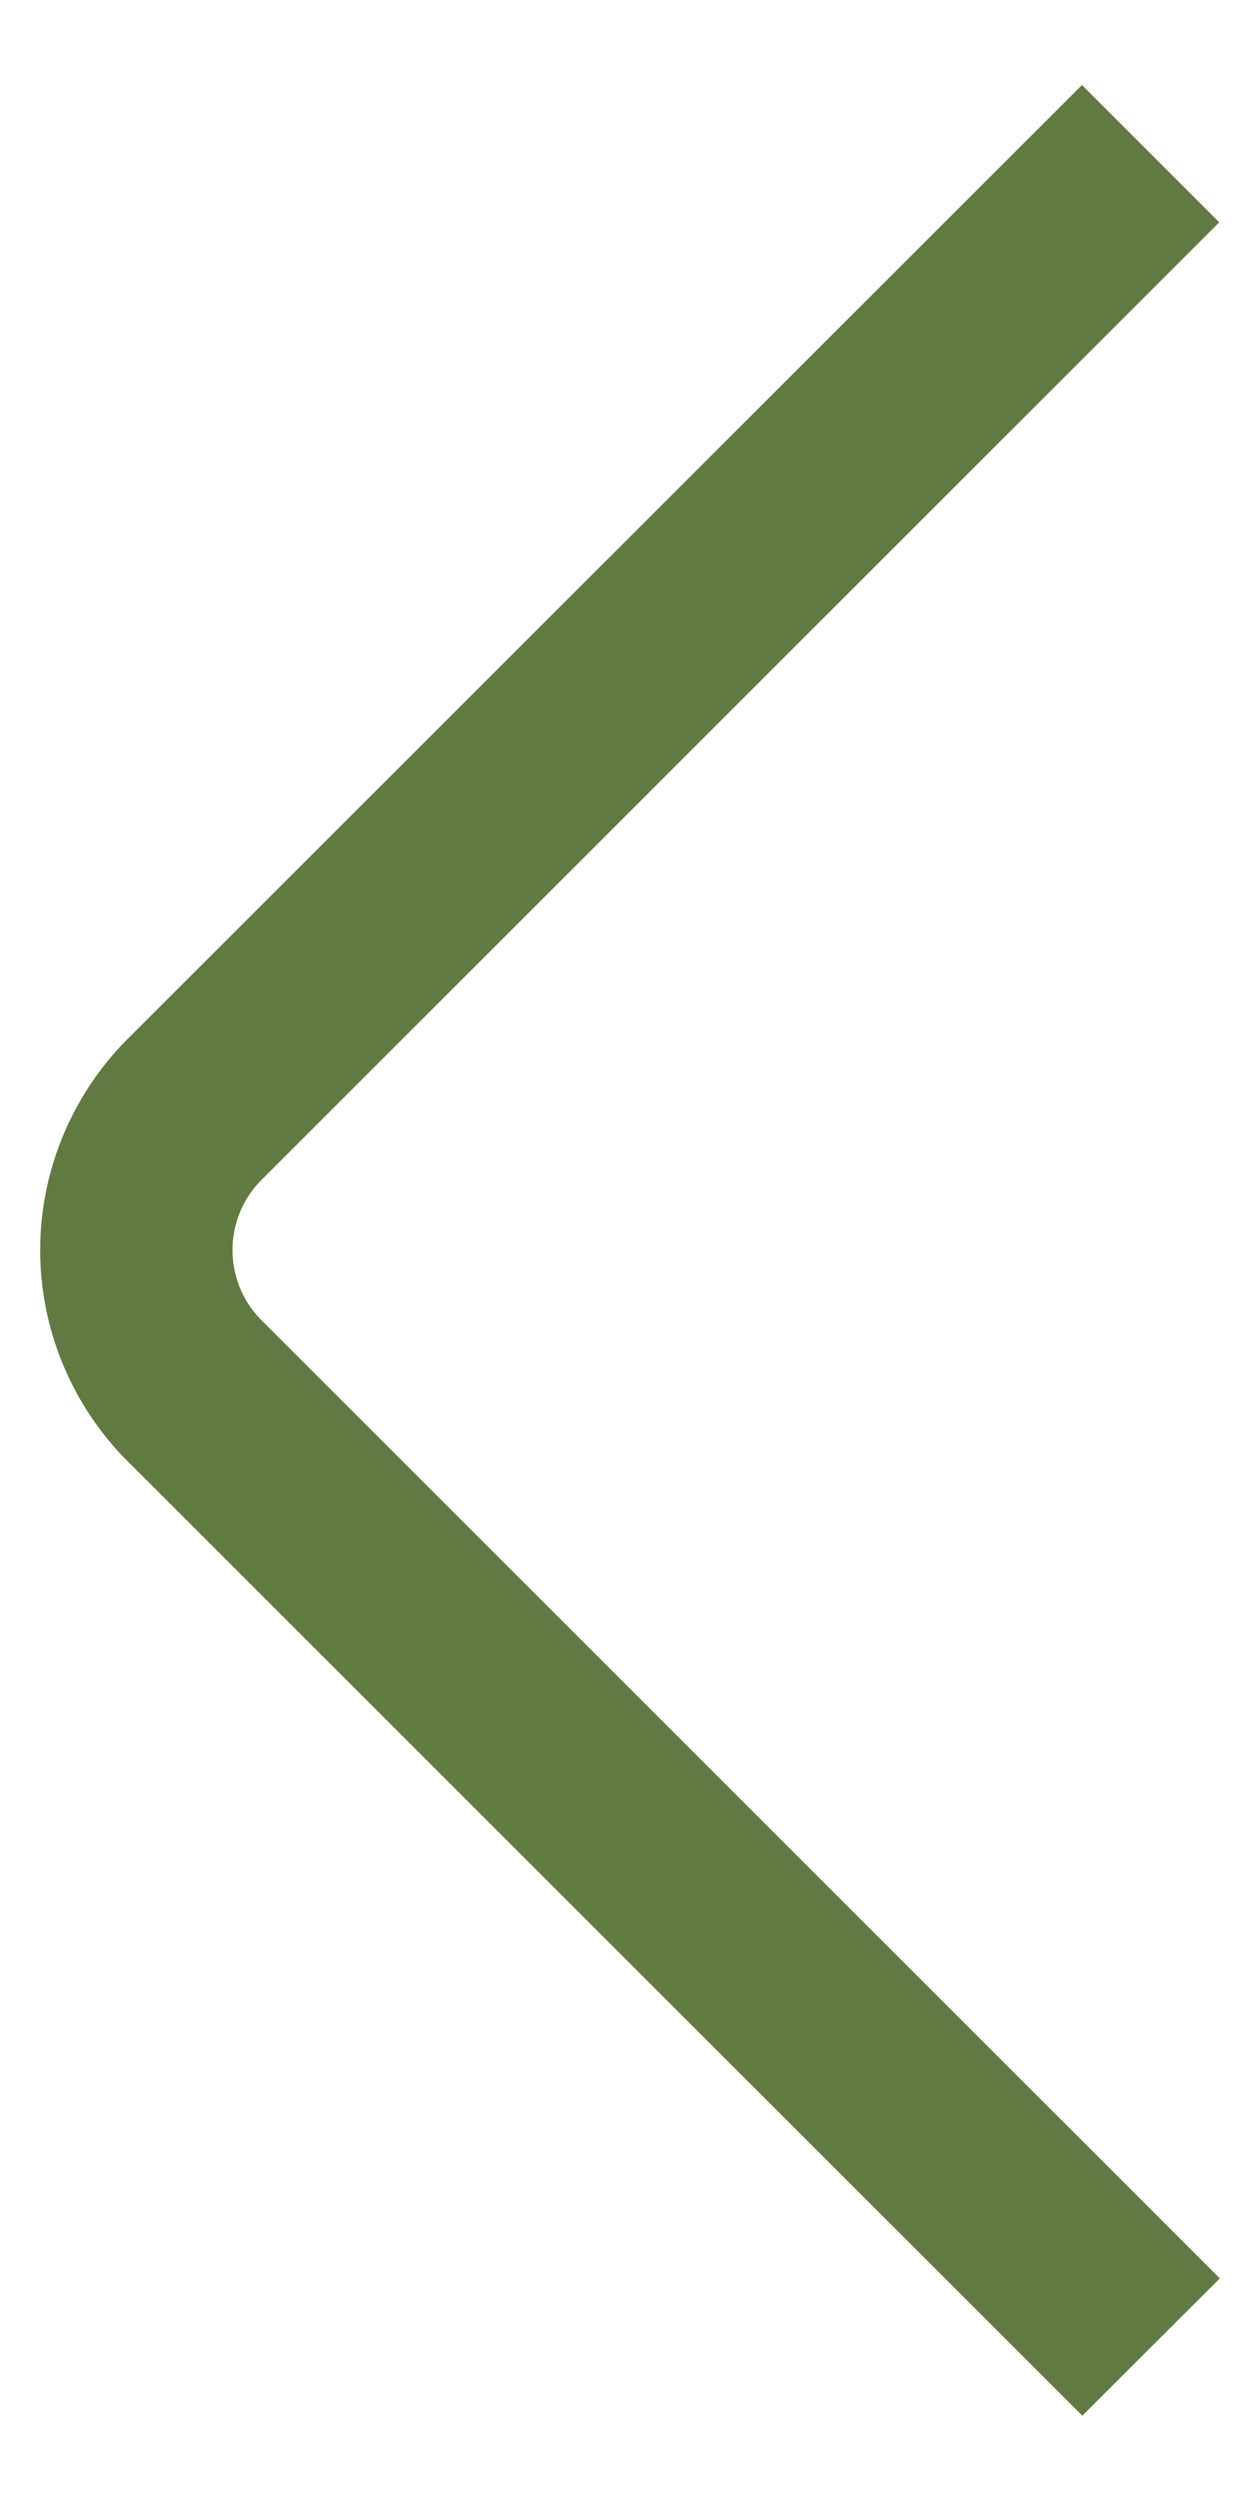 <svg width="7" height="14" viewBox="0 0 7 14" fill="none" xmlns="http://www.w3.org/2000/svg">
<g id="01 align center">
<path id="Vector" d="M6.831 12.759L1.456 7.385C1.357 7.281 1.302 7.144 1.302 7C1.302 6.857 1.357 6.719 1.456 6.616L6.828 1.245L6.059 0.476L0.687 5.846C0.391 6.158 0.225 6.571 0.225 7.001C0.225 7.43 0.391 7.844 0.687 8.155L6.061 13.528L6.831 12.759Z" fill="#617A41"/>
</g>
</svg>
